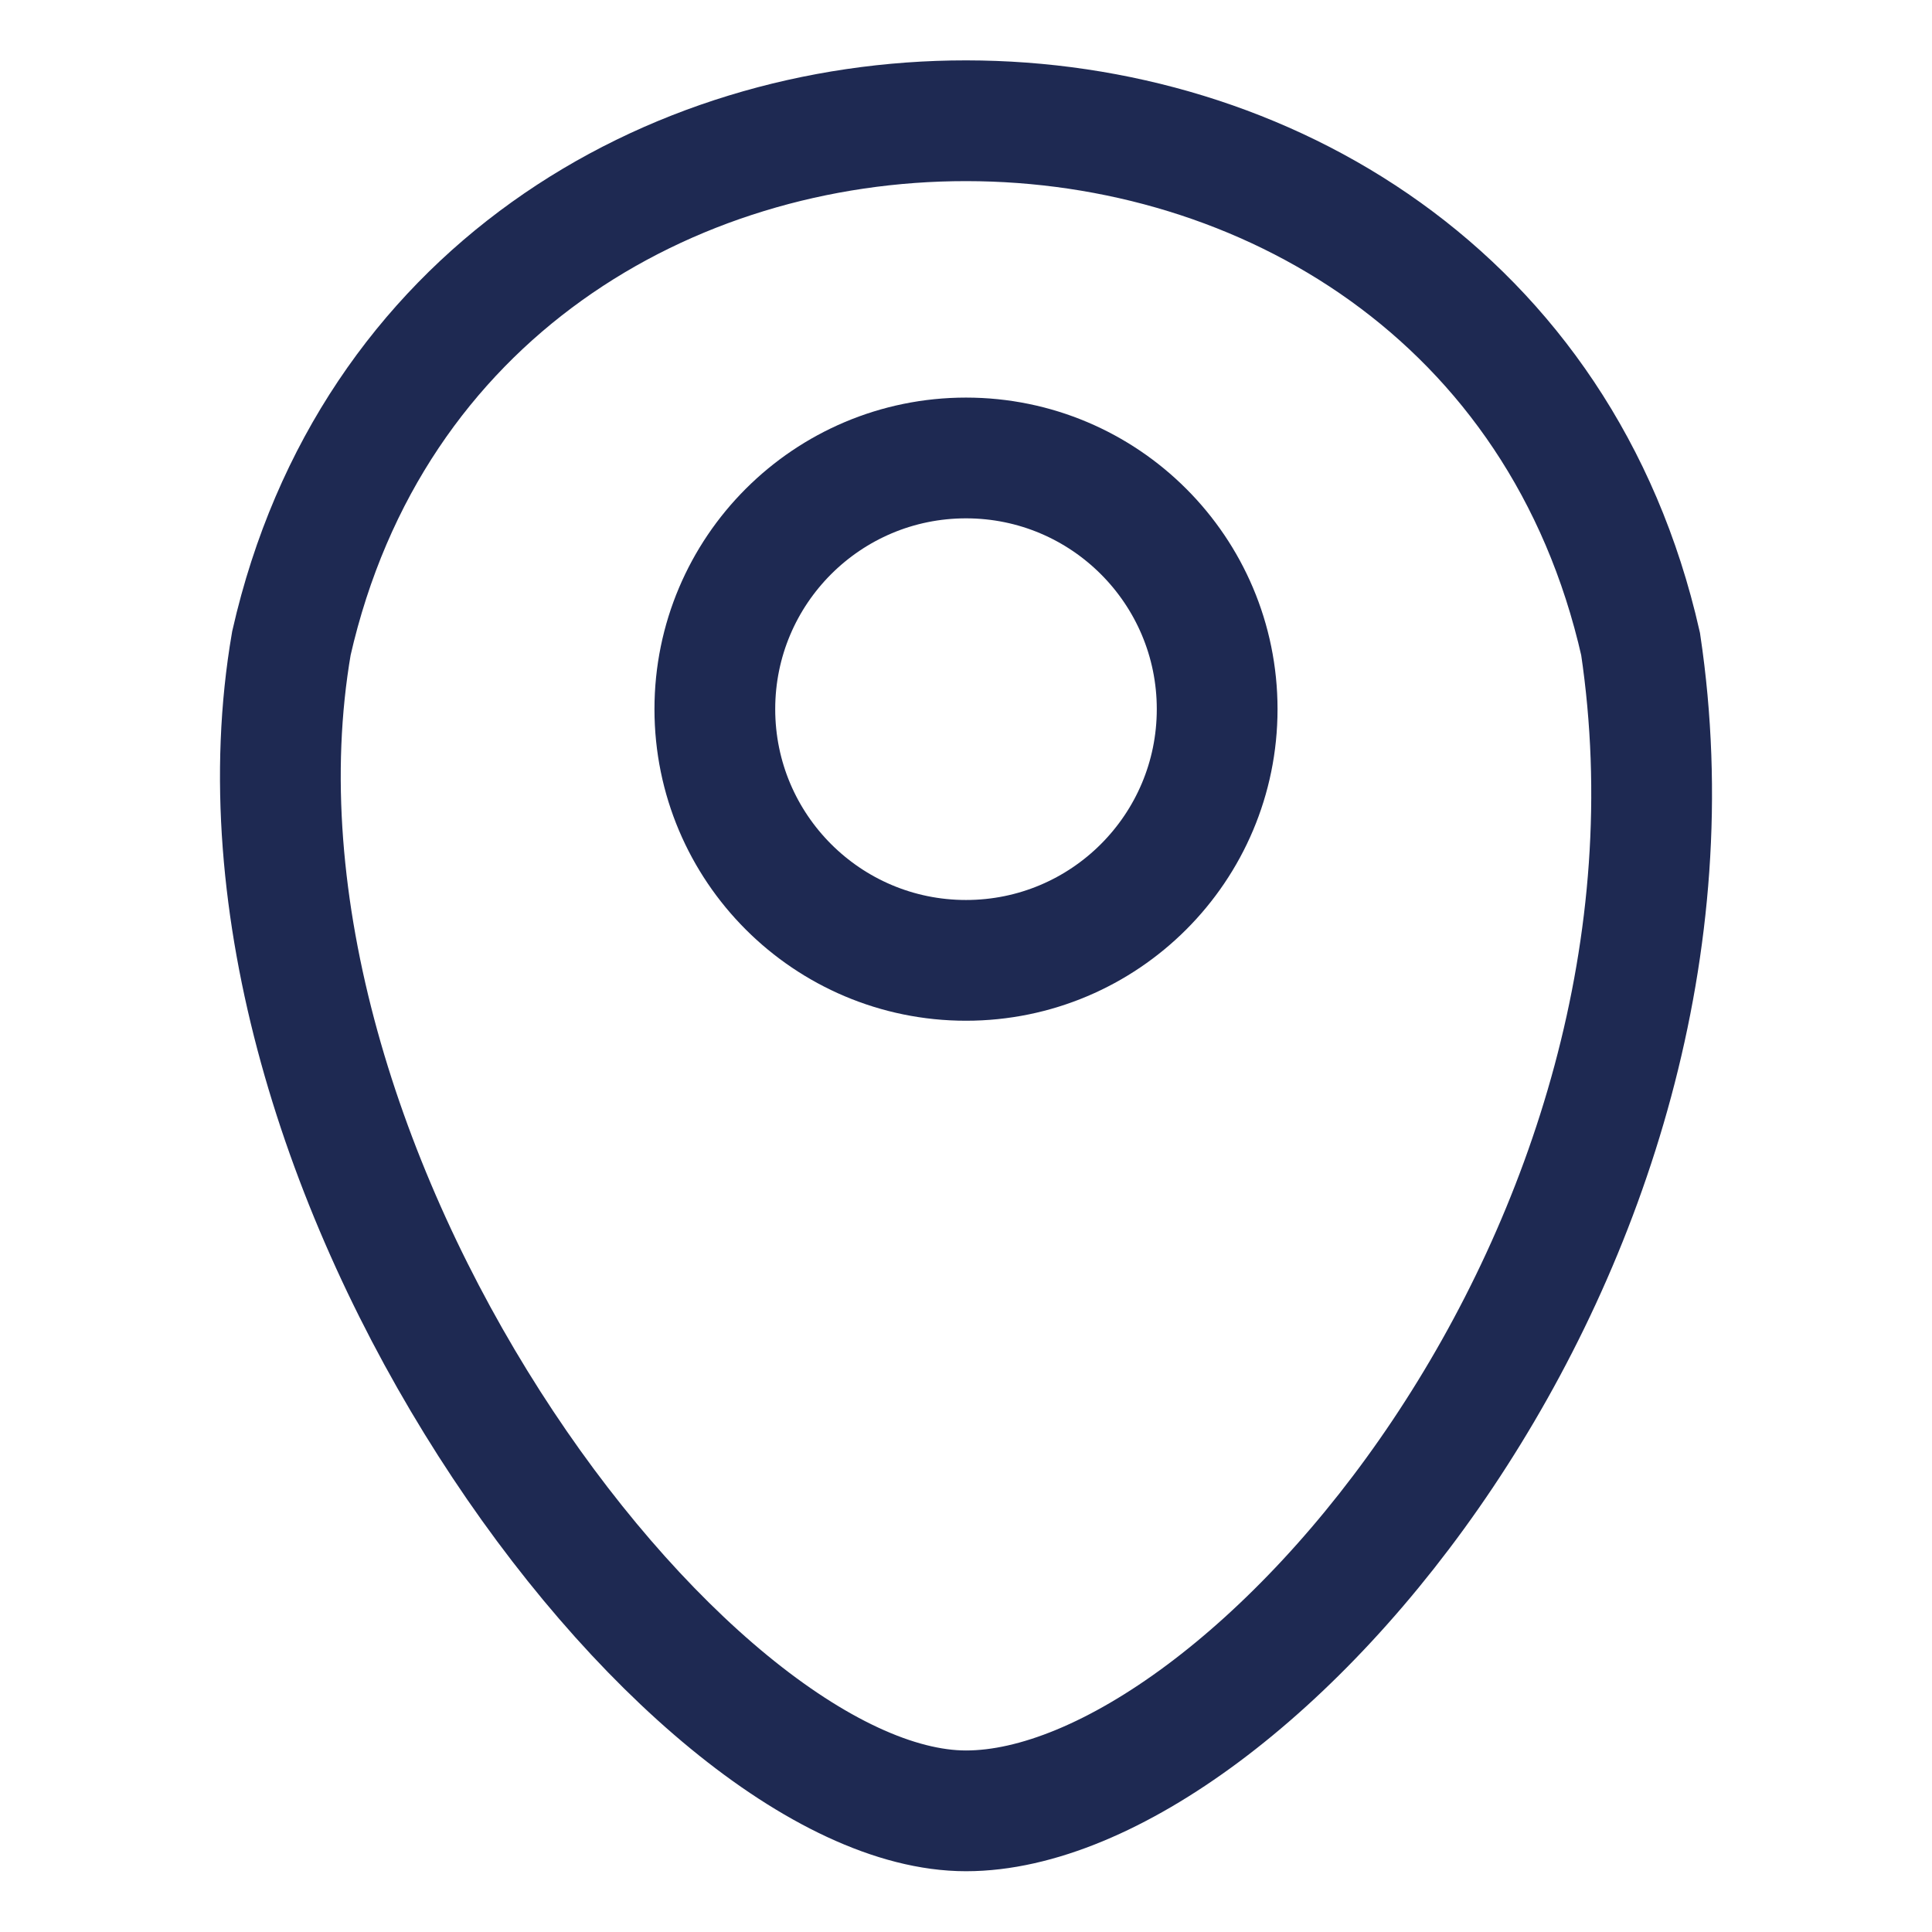 <?xml version="1.0" encoding="utf-8"?>
<svg xmlns="http://www.w3.org/2000/svg" fill="none" height="100%" overflow="visible" preserveAspectRatio="none" style="display: block;" viewBox="0 0 24 24" width="100%">
<g id="Location Marker Outline">
<g id="vuesax/linear/location">
<g id="location">
<g id="Group 18394">
<path d="M12 11.93C13.723 11.93 15.12 10.533 15.12 8.809C15.12 7.086 13.723 5.689 12 5.689C10.277 5.689 8.88 7.086 8.88 8.809C8.88 10.533 10.277 11.93 12 11.93Z" id="Vector" stroke="#1E2952" stroke-width="1.5"/>
<path d="M3.62 7.99C5.59 -0.67 18.42 -0.66 20.38 8C21.5 15.5 15.5 22.495 12 22.495C8.5 22.495 2.5 14.5 3.62 7.99Z" id="Vector_2" stroke="#1E2952" stroke-width="1.5"/>
</g>
<g id="Vector_3" opacity="0">
</g>
</g>
</g>
</g>
</svg>